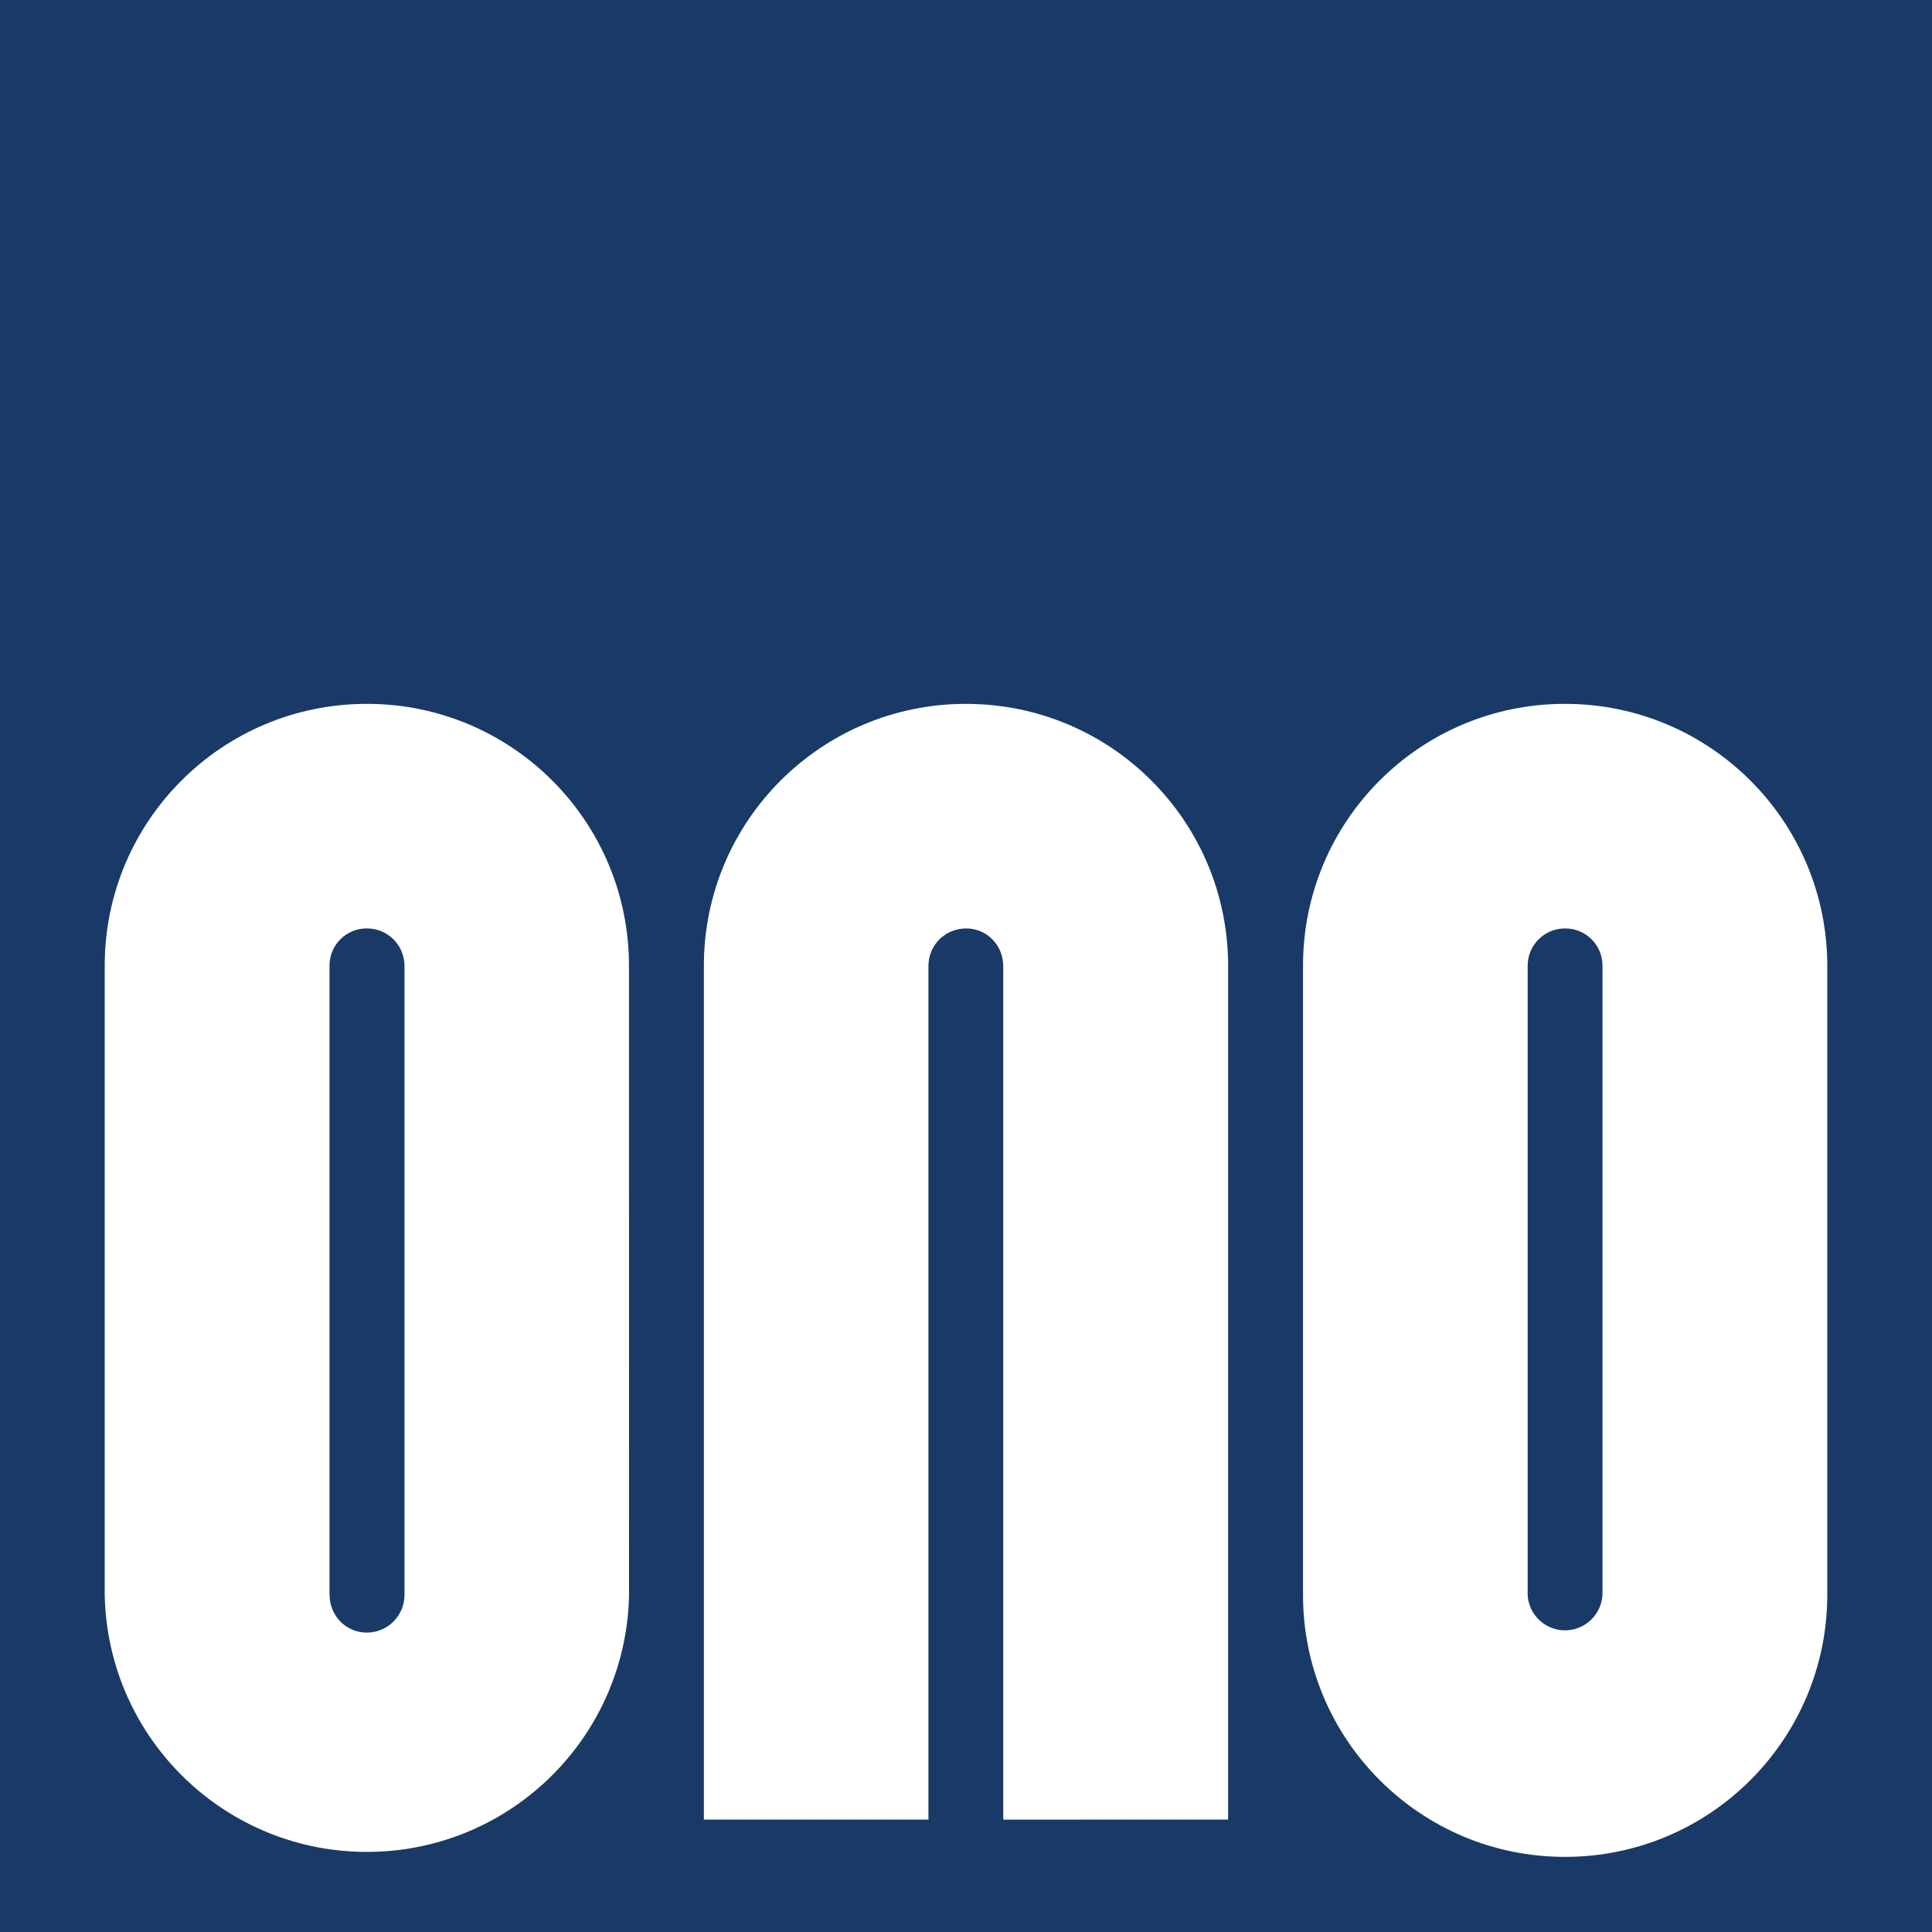 <?xml version="1.0" encoding="UTF-8"?> <svg xmlns="http://www.w3.org/2000/svg" viewBox="0 0 2500 2500"><path d="m0 2500h2500v-2500h-2500z" fill="#193a66"></path><path d="m813.9 1250c.2-187.2-151.4-339-338.6-339.2-.1 0-.2 0-.3 0-187.2-.3-339.3 151.3-339.5 338.5v.7 813.6c3.6 187.3 158.4 336.3 345.8 332.7 182.3-3.5 329.2-150.4 332.7-332.7zm1550.6 0c0-187.3-151.9-339.2-339.2-339.2-187.1-.3-338.9 151.1-339.2 338.2v1 813.6c-.1 187.2 151.5 339.1 338.7 339.2h.5c187.3-.1 339.1-151.9 339.2-339.2zm-775.3 1104.5v-1104.5c0-187.7-151.8-339.2-339.2-339.2-187.2-.1-339.1 151.5-339.2 338.7v.5 1104.5h290.6v-1104.2c0-27.7 21.7-48.9 48.9-48.9 26.3 0 47.9 21.3 47.9 48.9v1104.3z" fill="#fff"></path><path d="m426.5 2063.6c0 27.3 21.3 49 48.3 49 26.9-.1 48.7-22 48.6-48.9v-.1-813.6c.1-26.8-21.6-48.6-48.4-48.6-.1 0-.2 0-.3 0-26.5-.2-48.1 21.1-48.3 47.6v1 813.6zm1550.2 0c1.4 26.8 24.2 47.3 50.9 46 24.8-1.3 44.7-21.1 46-46v-813.6c.3-26.6-21-48.3-47.6-48.6-.2 0-.4 0-.6 0-26.6-.2-48.4 21.2-48.6 47.9v.8 813.5z" fill="#193a66"></path></svg> 